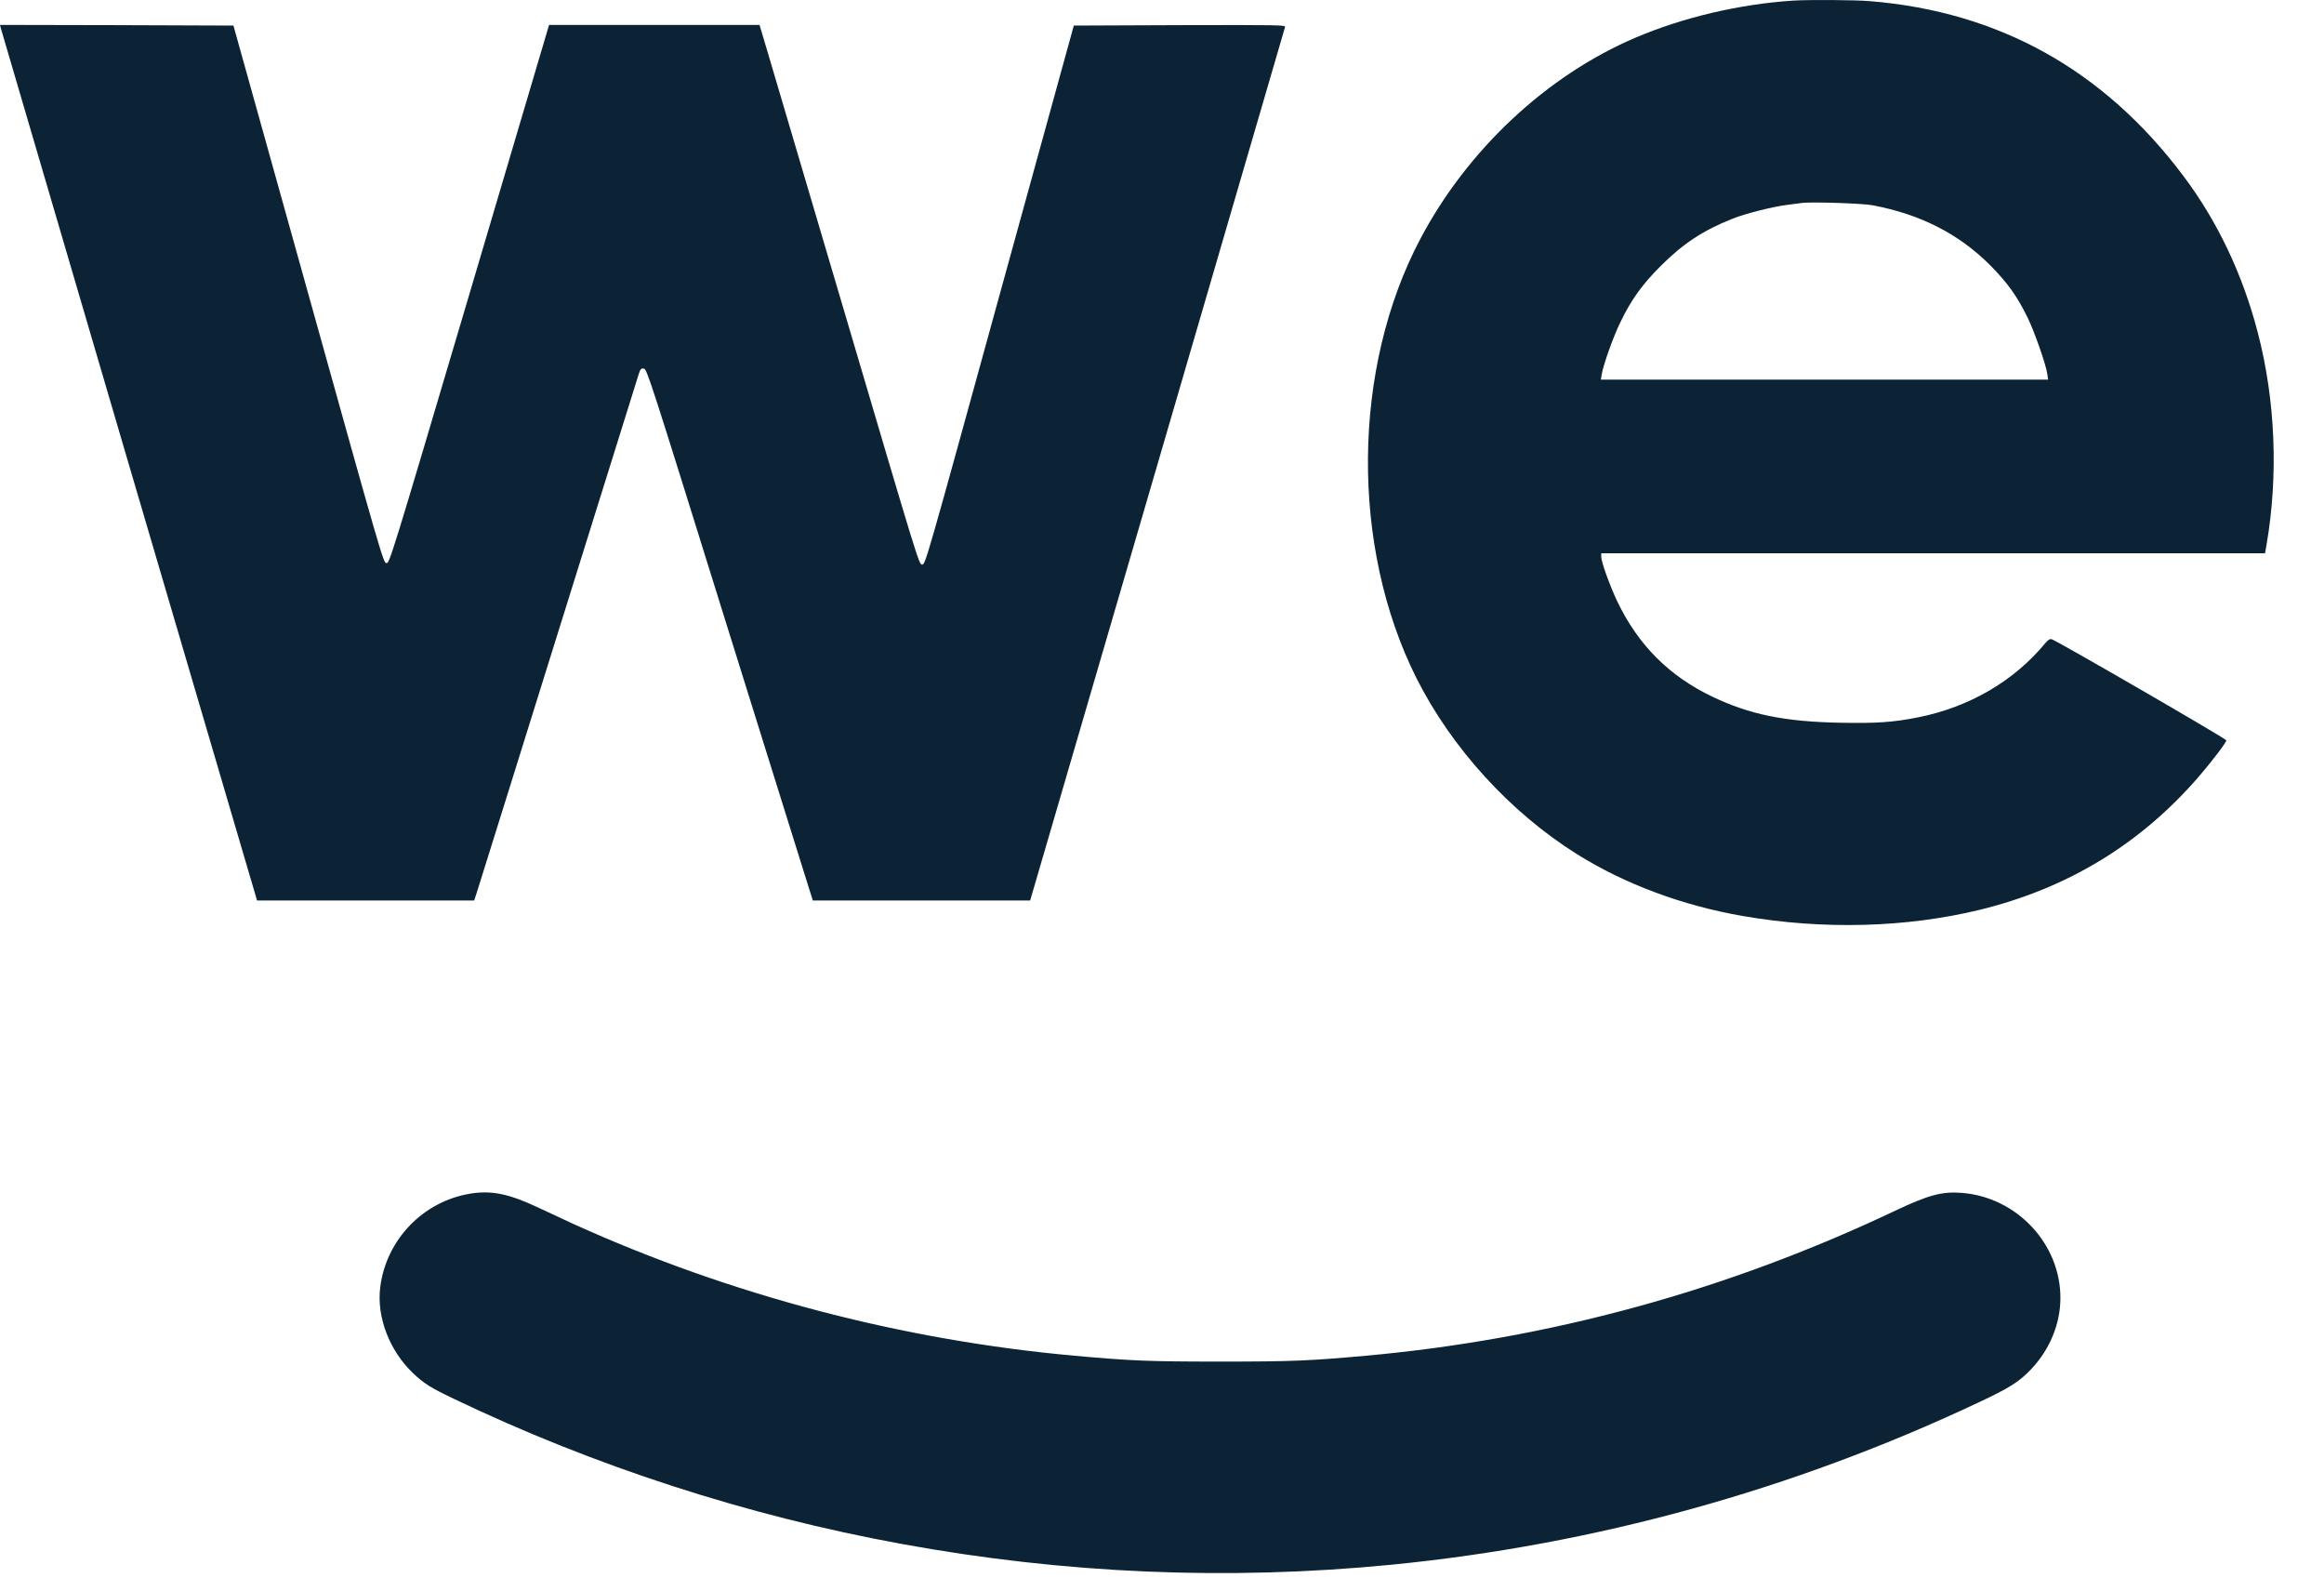 <svg width="38" height="26" viewBox="0 0 38 26" fill="none" xmlns="http://www.w3.org/2000/svg">
<path d="M29.318 0.01C28.438 0.068 27.513 0.286 26.739 0.617C25.29 1.236 23.996 2.445 23.225 3.903C22.106 6.017 22.08 8.929 23.159 11.082C23.735 12.227 24.691 13.276 25.783 13.961C26.569 14.453 27.513 14.804 28.506 14.975C29.81 15.201 31.171 15.164 32.372 14.872C33.818 14.518 35.012 13.79 35.969 12.676C36.193 12.413 36.403 12.135 36.403 12.102C36.401 12.075 33.604 10.457 33.542 10.447C33.517 10.443 33.483 10.465 33.447 10.508C32.935 11.131 32.205 11.557 31.364 11.726C30.951 11.808 30.675 11.826 30.081 11.814C29.18 11.796 28.613 11.681 28 11.389C27.291 11.051 26.783 10.541 26.441 9.824C26.318 9.562 26.182 9.184 26.182 9.1V9.044H31.609H37.036L37.059 8.913C37.256 7.775 37.207 6.548 36.917 5.435C36.668 4.479 36.257 3.615 35.697 2.871C34.4 1.145 32.687 0.191 30.577 0.019C30.338 -0.002 29.571 -0.006 29.318 0.01ZM30.622 3.356C31.403 3.504 32.025 3.821 32.539 4.333C32.824 4.621 32.983 4.841 33.156 5.197C33.267 5.425 33.456 5.964 33.476 6.116L33.489 6.206H29.832H26.176L26.19 6.118C26.215 5.966 26.382 5.495 26.495 5.267C26.672 4.898 26.855 4.646 27.157 4.345C27.521 3.981 27.852 3.763 28.337 3.572C28.545 3.49 28.983 3.379 29.215 3.35C29.318 3.338 29.423 3.323 29.452 3.319C29.584 3.296 30.457 3.323 30.622 3.356Z" fill="#0C2335"/>
<path d="M0.014 0.463C0.027 0.514 4.061 14.247 4.162 14.58L4.203 14.72H5.978H7.753L7.796 14.59C7.818 14.52 8.417 12.608 9.124 10.34C9.832 8.071 10.426 6.171 10.443 6.118C10.471 6.032 10.482 6.019 10.527 6.025C10.578 6.032 10.619 6.159 11.857 10.134C12.563 12.39 13.171 14.346 13.214 14.477L13.291 14.72H15.067H16.844L16.885 14.58C16.908 14.504 17.843 11.3 18.964 7.461C20.085 3.621 21.006 0.463 21.012 0.442C21.023 0.409 20.934 0.407 19.291 0.411L17.558 0.418L16.344 4.822C15.135 9.215 15.131 9.229 15.078 9.229C15.026 9.229 15.016 9.192 13.856 5.264C13.213 3.085 12.624 1.1 12.552 0.853L12.419 0.407H10.7H8.978L7.675 4.808C6.375 9.194 6.369 9.211 6.317 9.205C6.268 9.198 6.237 9.096 5.042 4.808L3.817 0.418L1.908 0.411L0 0.407L0.014 0.463Z" fill="#0C2335"/>
<path d="M7.683 19.513C6.914 19.641 6.313 20.268 6.217 21.043C6.157 21.529 6.367 22.076 6.751 22.444C6.936 22.619 7.037 22.682 7.415 22.863C9.715 23.965 12.215 24.776 14.732 25.236C17.405 25.726 20.077 25.839 22.748 25.578C26.073 25.251 29.308 24.358 32.343 22.929C32.855 22.689 33.014 22.59 33.211 22.382C33.516 22.061 33.69 21.638 33.69 21.218C33.692 20.332 32.975 19.567 32.074 19.499C31.755 19.474 31.531 19.534 30.984 19.793C28.23 21.099 25.331 21.891 22.326 22.162C21.416 22.244 21.132 22.257 19.951 22.257C18.771 22.257 18.487 22.244 17.576 22.162C14.742 21.907 11.933 21.167 9.371 20.005C9.202 19.927 8.947 19.809 8.806 19.742C8.32 19.513 8.034 19.454 7.683 19.513Z" fill="#0C2335"/>
</svg>
